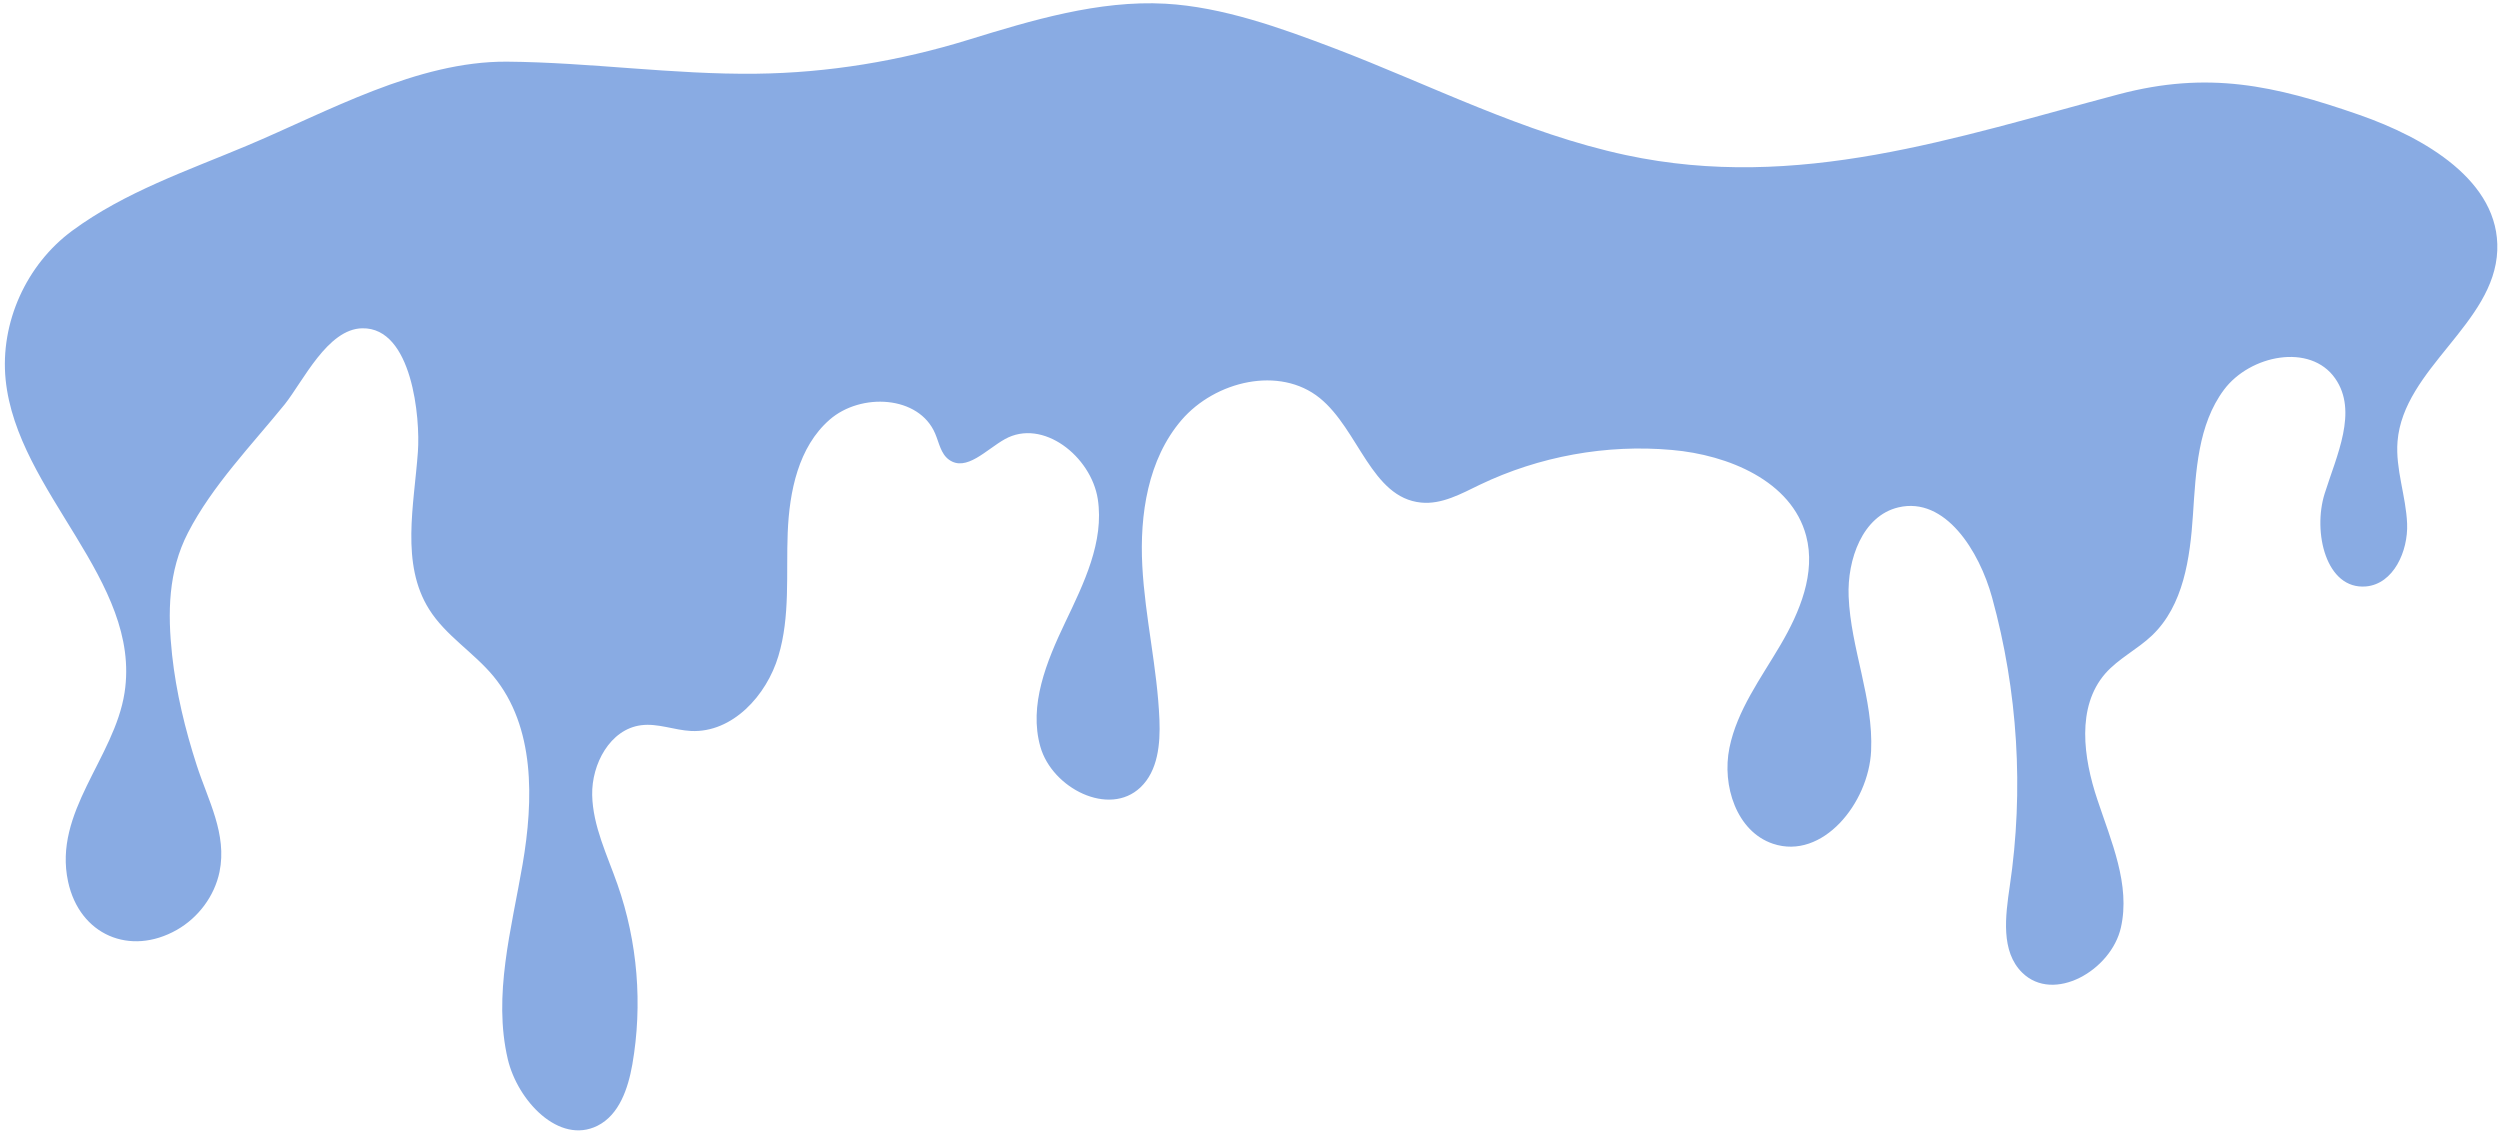 <?xml version="1.0" encoding="UTF-8" standalone="no"?><svg xmlns="http://www.w3.org/2000/svg" xmlns:xlink="http://www.w3.org/1999/xlink" fill="#000000" height="835.6" preserveAspectRatio="xMidYMid meet" version="1" viewBox="117.7 773.6 1824.6 835.6" width="1824.6" zoomAndPan="magnify"><g id="change1_1"><path d="M1839.5,857.4c-62-21.6-110.3-32.2-175.4-15c-119.6,31.7-234.4,71.2-359.7,44.4 c-74.4-15.9-142.6-51.2-213.2-78.1c-38.7-14.7-81.3-30.1-123-32.4c-48.5-2.7-97.8,12.2-143.6,26.3c-50.2,15.5-102.3,24.2-155.1,24.8 c-60.6,0.7-121.1-8.3-181.8-8.8C422,818.2,357,855.1,298,879.9c-43.5,18.3-89.2,33.8-127.6,62.1c-33.5,24.7-52.7,67.1-48.6,108.6 c8.3,82.5,99.5,146.6,86.8,228.6c-7.4,47.7-52.2,87.1-41.2,137.9c8.4,38.9,45.2,54.5,79.3,35.2c15.7-8.9,27.5-24.6,31.2-42.3 c5.7-27.7-8.4-52.4-16.6-77.8c-8.5-26.3-15-53.1-18-80.6c-3.3-30.8-2.9-61.1,11.6-89.2c17.6-34.2,46.5-64,70.6-93.7 c13.5-17,31.3-55.1,56.6-55.5c36.5-0.7,42.4,65.7,40.6,90.1c-2.8,39.1-12.7,81.8,8.2,115c12,19.2,32.5,31.4,46.9,48.8 c30.5,36.9,29.4,90.2,21.3,137.4c-8.1,47.2-21.7,95.5-10.8,142.1c7.2,30.5,37.5,62.6,65.5,48.6c15.9-8,22.3-27.2,25.4-44.7 c7.6-43.7,3.9-89.4-10.8-131.3c-7.5-21.5-18-42.6-18.5-65.3c-0.5-22.7,13.1-48.1,35.7-51c12.2-1.6,24.2,3.6,36.5,4.2 c30.1,1.4,55.1-25.8,63.7-54.7c8.7-28.9,5.6-59.8,6.8-90s7.8-62.6,30.6-82.5s65.2-17.7,77,10.1c2.9,6.7,4.1,14.8,10.1,19.1 c12.6,9.1,27.2-7.4,40.8-15c27.6-15.4,62.9,12.5,67.8,43.7c4.8,31.2-10.2,61.6-23.8,90.1s-26.7,60.4-18.1,90.7s50.1,51.4,73,29.7 c12.8-12.1,14.6-31.7,13.9-49.3c-1.5-37.7-10.5-74.7-12.5-112.3c-2-37.6,4.1-77.9,28.6-106.5c24.6-28.6,71.6-39.8,100.9-16.1 c28.4,23,37.7,72.8,74,76.3c15,1.5,29.2-6.4,42.8-13c43.4-20.8,92.4-29.7,140.3-25.4c41.2,3.6,87.3,22.7,97.9,62.7 c7.2,27.1-4.6,55.6-18.8,79.7c-14.2,24.2-31.6,47.5-37.2,75c-5.6,27.5,5.2,61.1,31.8,70c36.1,12.1,69.8-29.6,71.6-67.7 s-14.9-74.8-16.4-112.8c-1.1-26.9,10.1-58.8,36.3-65c34.2-8.1,59.1,31.9,68.4,65.8c18.8,68.3,23.3,140.5,12.9,210.6 c-3.2,21.9-6.7,47.7,9.1,63.2c22.9,22.5,64.9-1.6,72-32.9c7.1-31.3-7.1-63-17.2-93.5c-10.2-30.5-15.3-67.5,5.7-91.8 c9.7-11.1,23.5-17.7,34.2-27.9c23-21.9,27.8-56.4,29.9-88.1c2.1-31.7,3.6-65.7,22.6-91.2c19-25.5,63.1-34.3,81.2-8.3 c16.8,24,1.1,56.1-7.7,84.1c-8.8,28,1,70.2,30.2,67.7c20.1-1.8,30.8-25.7,30-45.8s-8.6-39.9-7-60c4.3-53.2,70.7-86,72.8-139.4 C1942.3,905.7,1887.2,874,1839.5,857.4z" fill="#89abe3"/></g></svg>